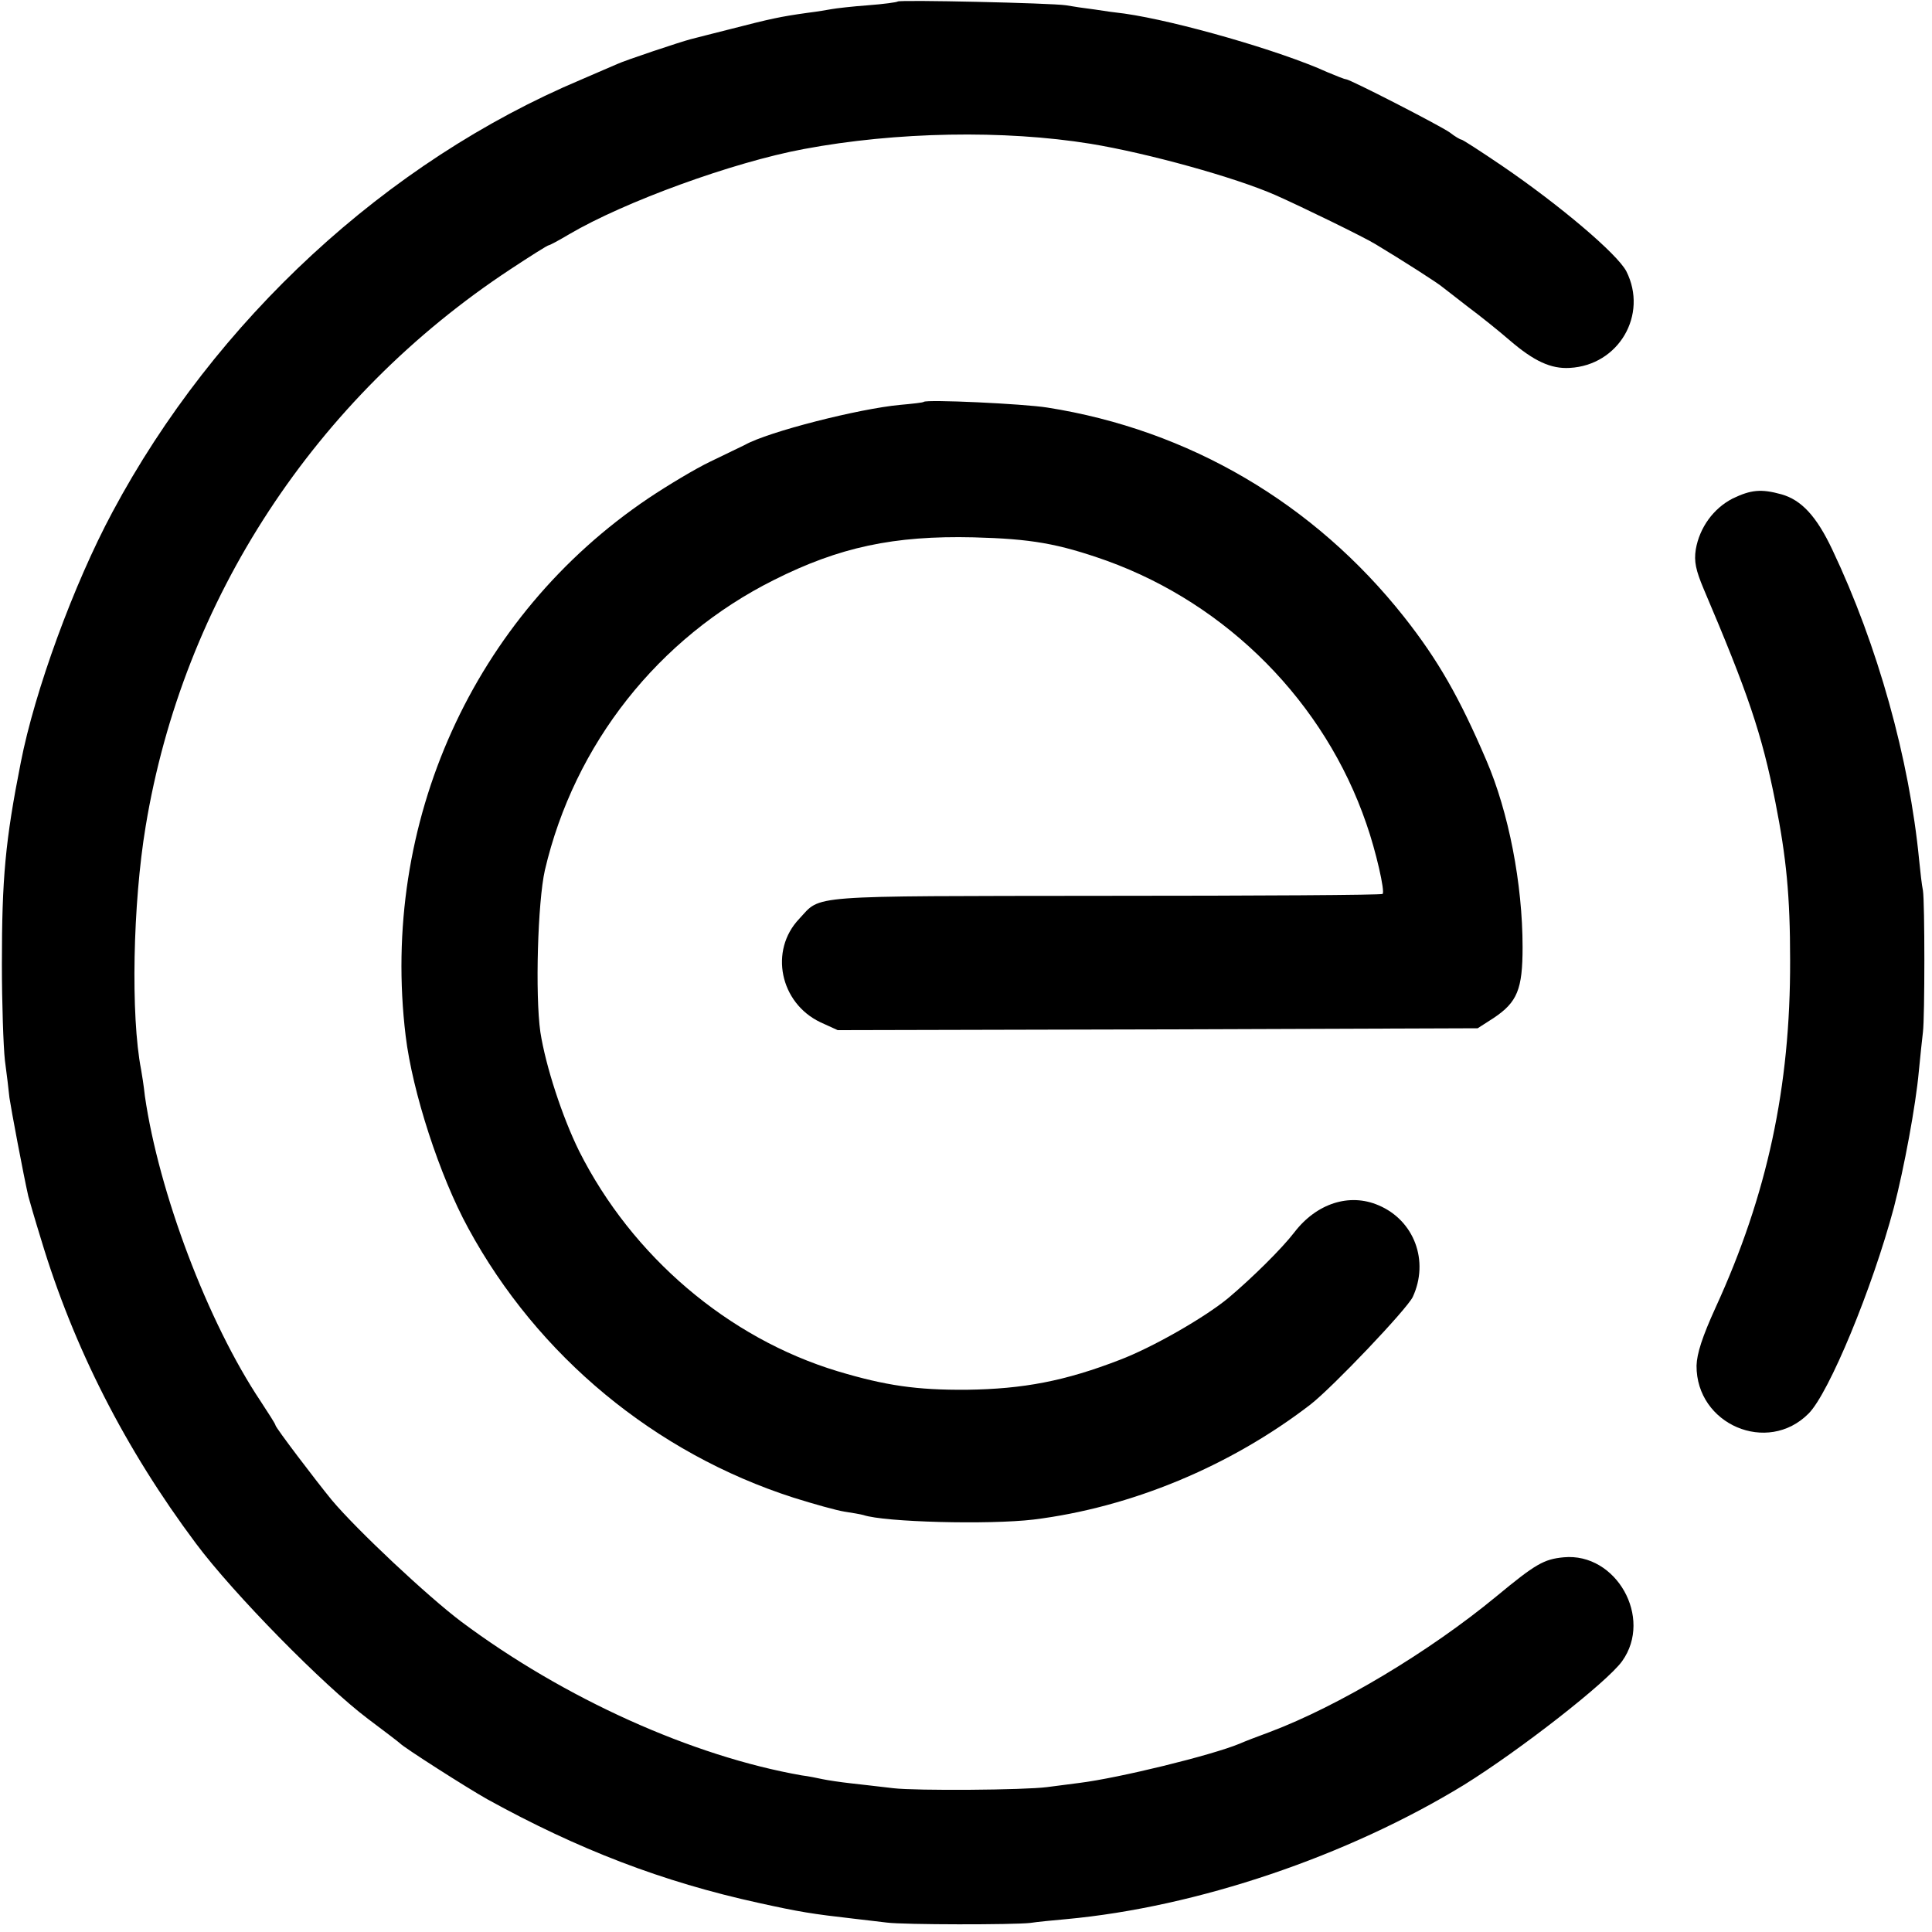 <?xml version="1.0" standalone="no"?>
<!DOCTYPE svg PUBLIC "-//W3C//DTD SVG 20010904//EN"
 "http://www.w3.org/TR/2001/REC-SVG-20010904/DTD/svg10.dtd">
<svg version="1.0" xmlns="http://www.w3.org/2000/svg"
 width="512pt" height="512pt" viewBox="0 0 512 512"
 preserveAspectRatio="xMidYMid meet">
<g transform="translate(0,512) scale(0.1,-0.1)"
fill="#000000" stroke="none">
<path d="M2379 5116 c-2 -2 -38 -7 -79 -10 -41 -3 -84 -8 -95 -10 -11 -2 -40
-7 -65 -10 -72 -10 -99 -16 -200 -42 -52 -13 -102 -26 -110 -28 -27 -7 -174
-56 -195 -66 -11 -5 -54 -23 -95 -41 -515 -217 -970 -637 -1242 -1146 -103
-192 -206 -474 -243 -664 -41 -207 -50 -307 -50 -534 0 -104 4 -219 8 -255 5
-36 10 -80 12 -99 4 -28 37 -204 50 -261 2 -8 17 -60 34 -115 86 -286 223
-555 410 -805 99 -133 339 -377 456 -465 44 -33 82 -62 85 -65 10 -11 176
-117 231 -148 241 -133 464 -219 720 -275 109 -24 140 -29 254 -42 28 -3 66
-8 85 -10 46 -6 335 -6 380 -1 19 3 62 7 95 10 348 32 746 167 1055 356 148
92 379 272 419 328 82 115 -16 288 -155 275 -53 -5 -75 -18 -179 -104 -177
-146 -417 -290 -600 -359 -33 -12 -69 -26 -80 -31 -75 -31 -320 -91 -425 -104
-30 -4 -68 -9 -85 -11 -61 -8 -347 -10 -407 -3 -35 4 -85 10 -113 13 -27 3
-61 8 -75 11 -14 3 -38 8 -55 10 -291 51 -630 204 -902 407 -88 66 -278 244
-344 323 -41 50 -149 192 -149 198 0 3 -18 31 -39 63 -141 211 -270 554 -307
809 -3 28 -8 59 -10 70 -28 143 -22 441 12 645 99 601 449 1135 966 1476 53
35 99 64 102 64 3 0 27 13 54 29 146 86 434 191 622 226 245 46 531 51 760 14
152 -25 383 -89 490 -136 70 -31 236 -112 265 -130 70 -42 167 -104 178 -114
7 -5 37 -29 67 -52 31 -23 81 -63 111 -89 64 -55 109 -76 159 -73 130 7 208
141 150 256 -24 46 -176 175 -330 280 -56 38 -104 69 -107 69 -3 0 -17 8 -31
19 -29 20 -265 141 -275 141 -4 0 -26 9 -50 19 -123 56 -397 135 -537 155 -19
2 -55 7 -80 11 -25 3 -58 8 -75 11 -39 6 -441 15 -446 10z"/>
<path d="M2448 4055 c-2 -2 -30 -5 -63 -8 -108 -10 -349 -71 -411 -106 -11 -5
-51 -25 -91 -44 -40 -19 -113 -63 -164 -97 -465 -313 -712 -861 -644 -1425 18
-149 90 -371 166 -510 184 -339 495 -596 862 -714 54 -17 115 -34 135 -37 20
-3 43 -7 50 -9 56 -19 333 -26 451 -12 258 32 521 141 734 305 59 46 255 252
271 285 44 95 4 203 -91 243 -77 33 -164 5 -223 -72 -33 -43 -112 -121 -175
-174 -63 -52 -201 -131 -288 -164 -145 -56 -255 -77 -405 -79 -133 -1 -215 11
-342 49 -291 88 -545 305 -685 583 -45 91 -89 226 -103 316 -14 99 -7 345 12
429 78 334 301 616 607 769 173 87 318 118 529 113 152 -4 223 -16 353 -62
321 -116 578 -376 688 -697 25 -71 50 -180 43 -186 -2 -3 -334 -5 -737 -5
-801 -1 -749 3 -809 -61 -80 -84 -51 -223 56 -274 l46 -21 848 2 848 3 42 27
c63 42 77 76 77 188 0 168 -37 358 -96 495 -71 166 -128 266 -218 380 -238
301 -570 496 -946 555 -63 10 -320 22 -327 15z"/>
<path d="M4592 3799 c-51 -26 -88 -77 -98 -135 -5 -32 0 -55 21 -105 117 -275
154 -383 190 -565 29 -147 39 -248 39 -419 1 -336 -61 -622 -197 -919 -36 -79
-50 -123 -51 -155 -1 -156 188 -237 297 -127 54 54 169 332 226 546 27 104 58
271 66 360 4 41 9 89 11 105 5 40 5 344 0 375 -3 14 -7 50 -10 80 -26 269
-110 570 -230 823 -42 89 -82 132 -135 147 -54 15 -81 12 -129 -11z"/>
</g>
</svg>
